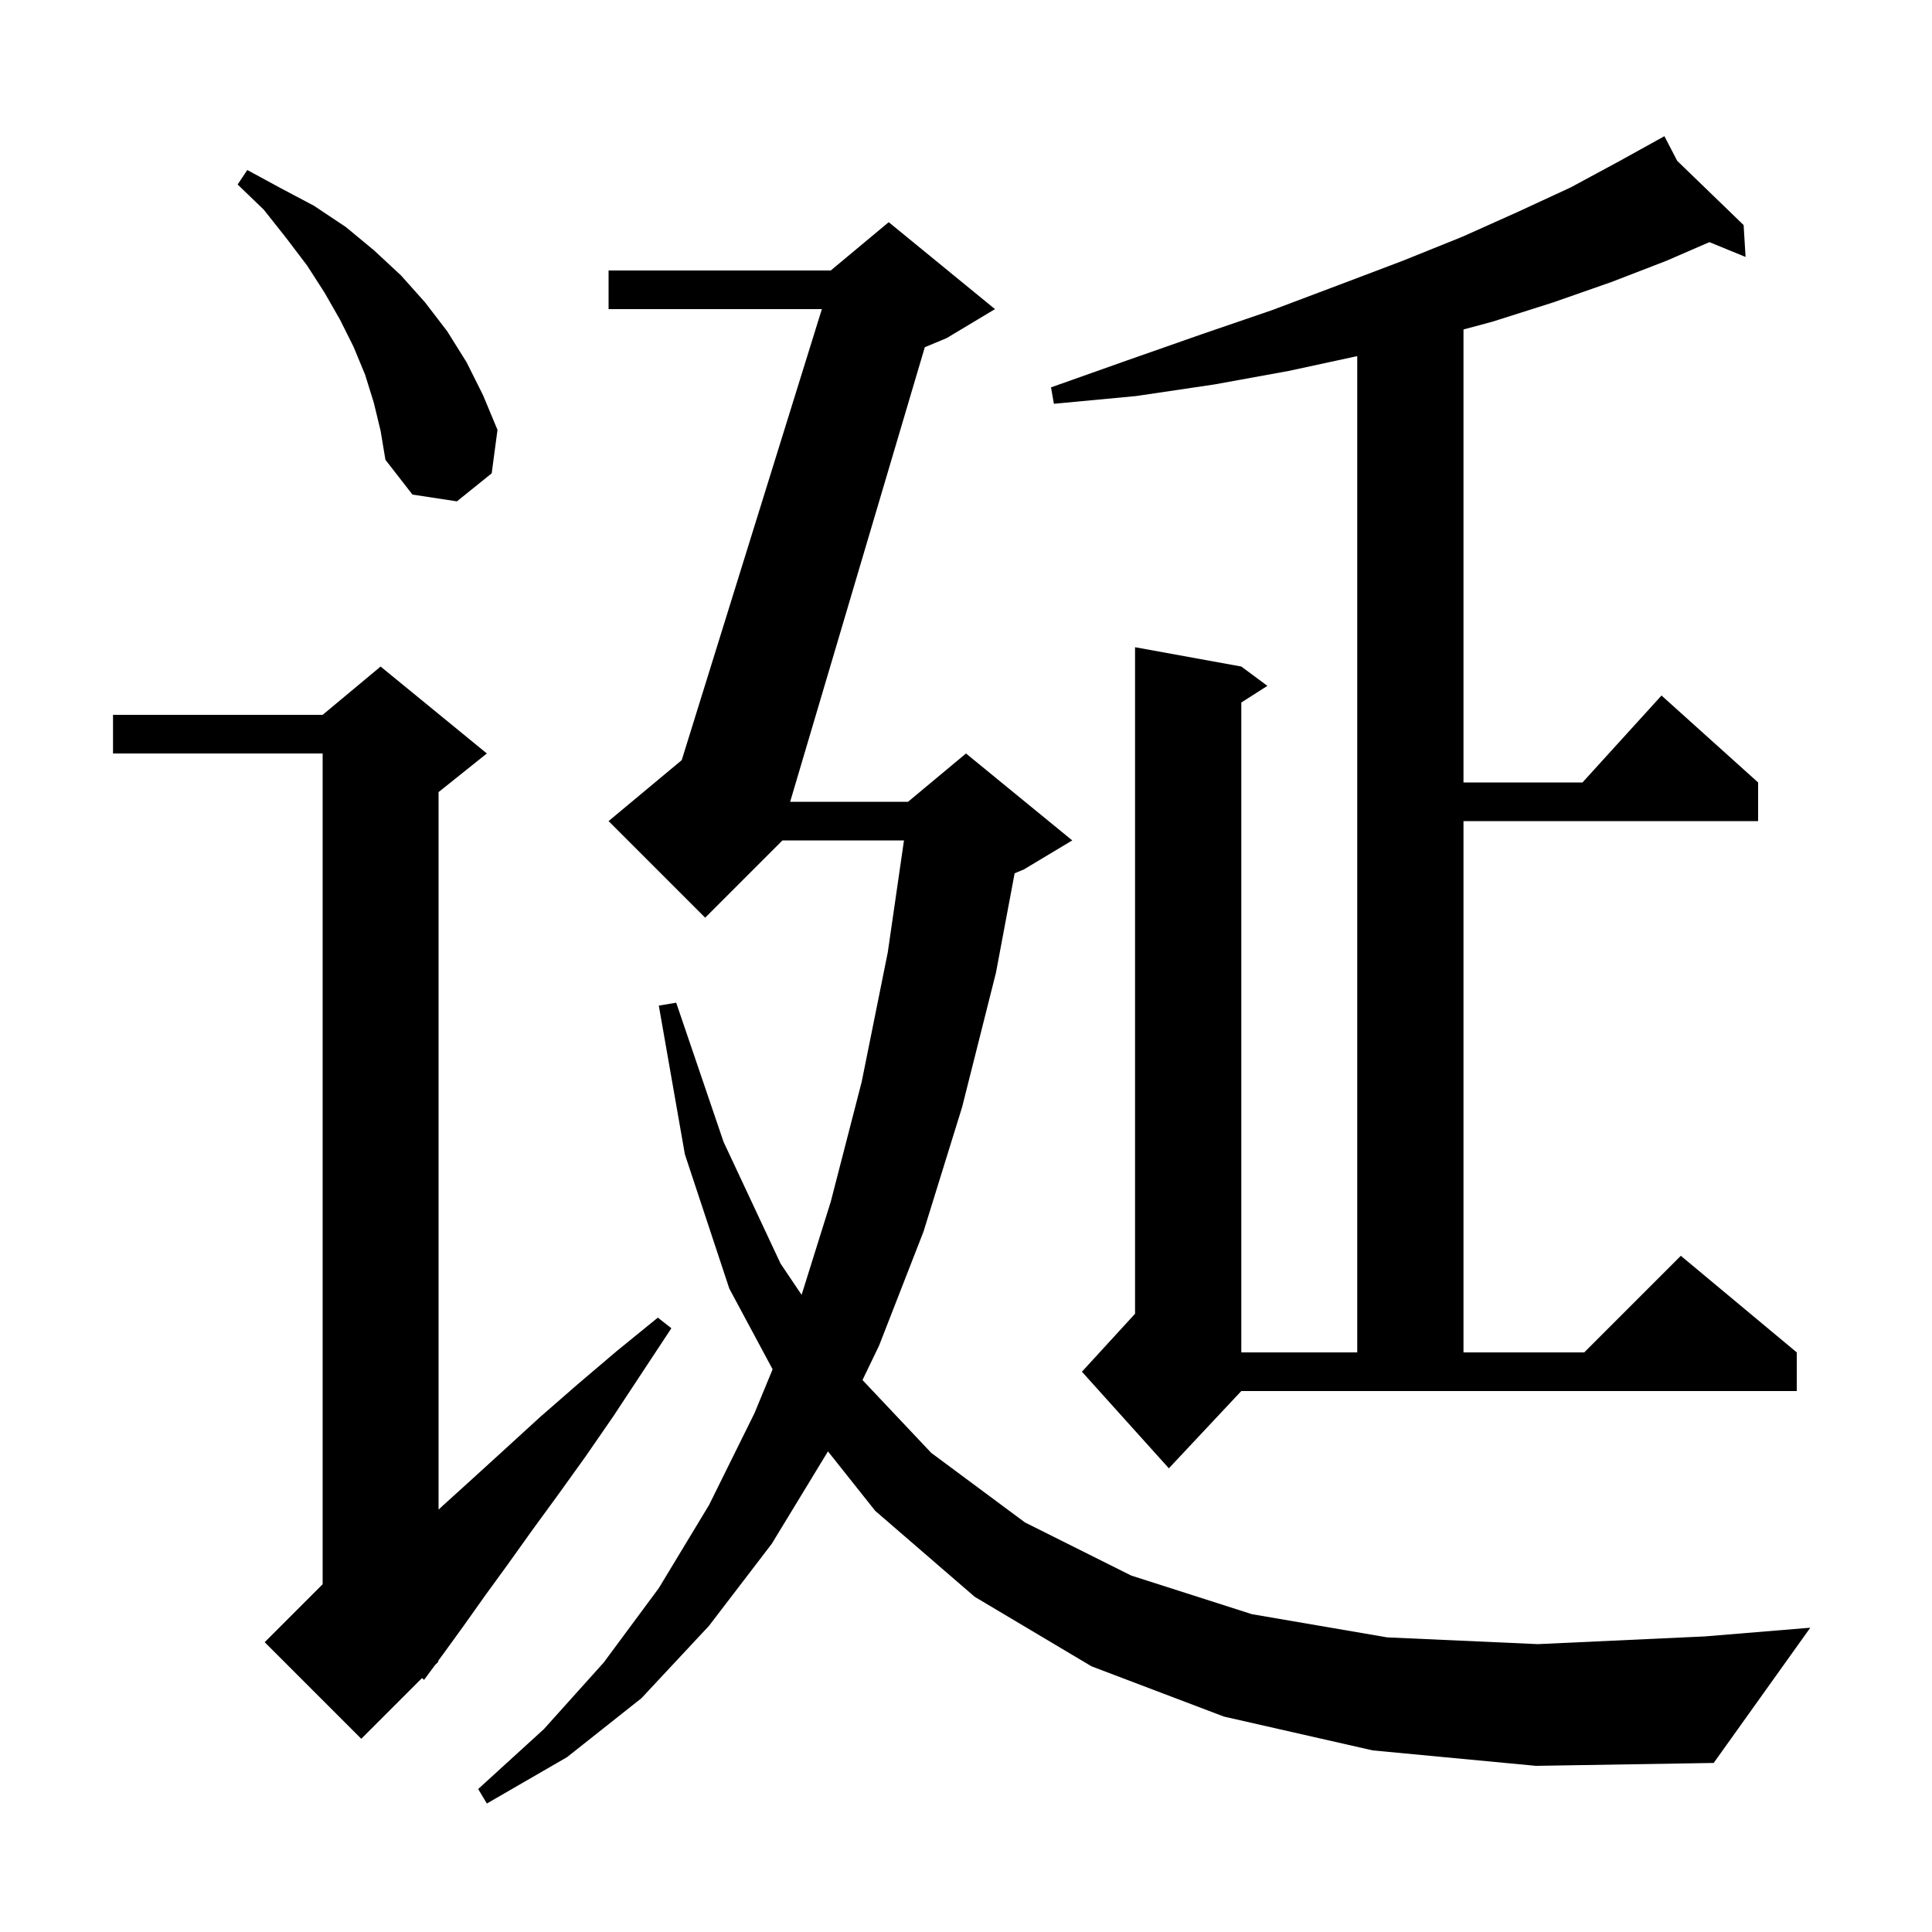 <svg xmlns="http://www.w3.org/2000/svg" xmlns:xlink="http://www.w3.org/1999/xlink" version="1.1" baseProfile="full" viewBox="0 0 200 200" width="200" height="200">
<g fill="black">
<path d="M 142.1 181.2 L 126.7 177.7 L 113.0 172.5 L 100.9 165.3 L 90.6 156.4 L 85.711 150.246 L 79.9 159.8 L 73.4 168.3 L 66.4 175.8 L 58.7 181.9 L 50.4 186.7 L 49.5 185.2 L 56.3 179.0 L 62.5 172.1 L 68.2 164.4 L 73.4 155.8 L 78.1 146.3 L 79.981 141.751 L 75.5 133.4 L 70.9 119.5 L 68.2 104.1 L 70.0 103.8 L 74.9 118.2 L 80.8 130.8 L 82.982 134.042 L 86.0 124.4 L 89.2 112.0 L 91.9 98.6 L 93.58 87.0 L 81.0 87.0 L 73.0 95.0 L 63.0 85.0 L 70.572 78.69 L 85.079 32.0 L 63.0 32.0 L 63.0 28.0 L 86.0 28.0 L 92.0 23.0 L 103.0 32.0 L 98.0 35.0 L 95.736 35.944 L 81.796 83.0 L 94.0 83.0 L 100.0 78.0 L 111.0 87.0 L 106.0 90.0 L 105.035 90.402 L 103.1 100.7 L 99.6 114.6 L 95.6 127.5 L 91.0 139.3 L 89.285 142.862 L 96.4 150.4 L 106.1 157.6 L 117.1 163.1 L 129.6 167.1 L 143.6 169.5 L 159.2 170.2 L 176.5 169.4 L 187.4 168.5 L 177.4 182.5 L 159.0 182.8 Z M 50.4 78.0 L 45.4 82.0 L 45.4 156.273 L 45.8 155.9 L 49.0 153.0 L 52.4 149.9 L 55.9 146.7 L 59.8 143.3 L 63.8 139.9 L 68.1 136.4 L 69.5 137.5 L 66.4 142.2 L 63.5 146.6 L 60.6 150.8 L 57.8 154.7 L 55.1 158.4 L 52.6 161.9 L 50.2 165.2 L 48.0 168.3 L 45.9 171.2 L 45.338 171.959 L 45.4 172.0 L 45.043 172.357 L 43.9 173.9 L 43.687 173.713 L 37.4 180.0 L 27.4 170.0 L 33.4 164.0 L 33.4 78.0 L 11.7 78.0 L 11.7 74.0 L 33.4 74.0 L 39.4 69.0 Z M 121.0 152.0 L 112.0 142.0 L 117.5 136.0 L 117.5 67.0 L 128.5 69.0 L 131.2 71.0 L 128.5 72.723 L 128.5 140.0 L 140.5 140.0 L 140.5 36.865 L 133.4 38.4 L 125.7 39.8 L 117.6 41.0 L 109.1 41.8 L 108.8 40.1 L 116.7 37.3 L 124.4 34.6 L 131.7 32.1 L 138.6 29.5 L 145.2 27.0 L 151.4 24.5 L 157.2 21.9 L 162.6 19.4 L 167.6 16.7 L 171.446 14.573 L 171.4 14.5 L 171.464 14.562 L 172.3 14.1 L 173.623 16.65 L 180.5 23.3 L 180.7 26.6 L 176.957 25.066 L 172.5 27.0 L 166.8 29.2 L 160.8 31.3 L 154.5 33.3 L 151.5 34.106 L 151.5 81.0 L 163.818 81.0 L 172.0 72.0 L 182.0 81.0 L 182.0 85.0 L 151.5 85.0 L 151.5 140.0 L 164.0 140.0 L 174.0 130.0 L 186.0 140.0 L 186.0 144.0 L 128.5 144.0 Z M 38.7 41.7 L 37.8 38.8 L 36.6 35.9 L 35.2 33.1 L 33.6 30.3 L 31.8 27.5 L 29.6 24.6 L 27.3 21.7 L 24.6 19.1 L 25.6 17.6 L 29.1 19.5 L 32.5 21.3 L 35.8 23.5 L 38.7 25.9 L 41.5 28.5 L 44.0 31.3 L 46.3 34.3 L 48.3 37.5 L 50.0 40.9 L 51.5 44.5 L 50.9 49.0 L 47.3 51.9 L 42.7 51.2 L 39.9 47.6 L 39.4 44.6 Z " />
</g>
</svg>
